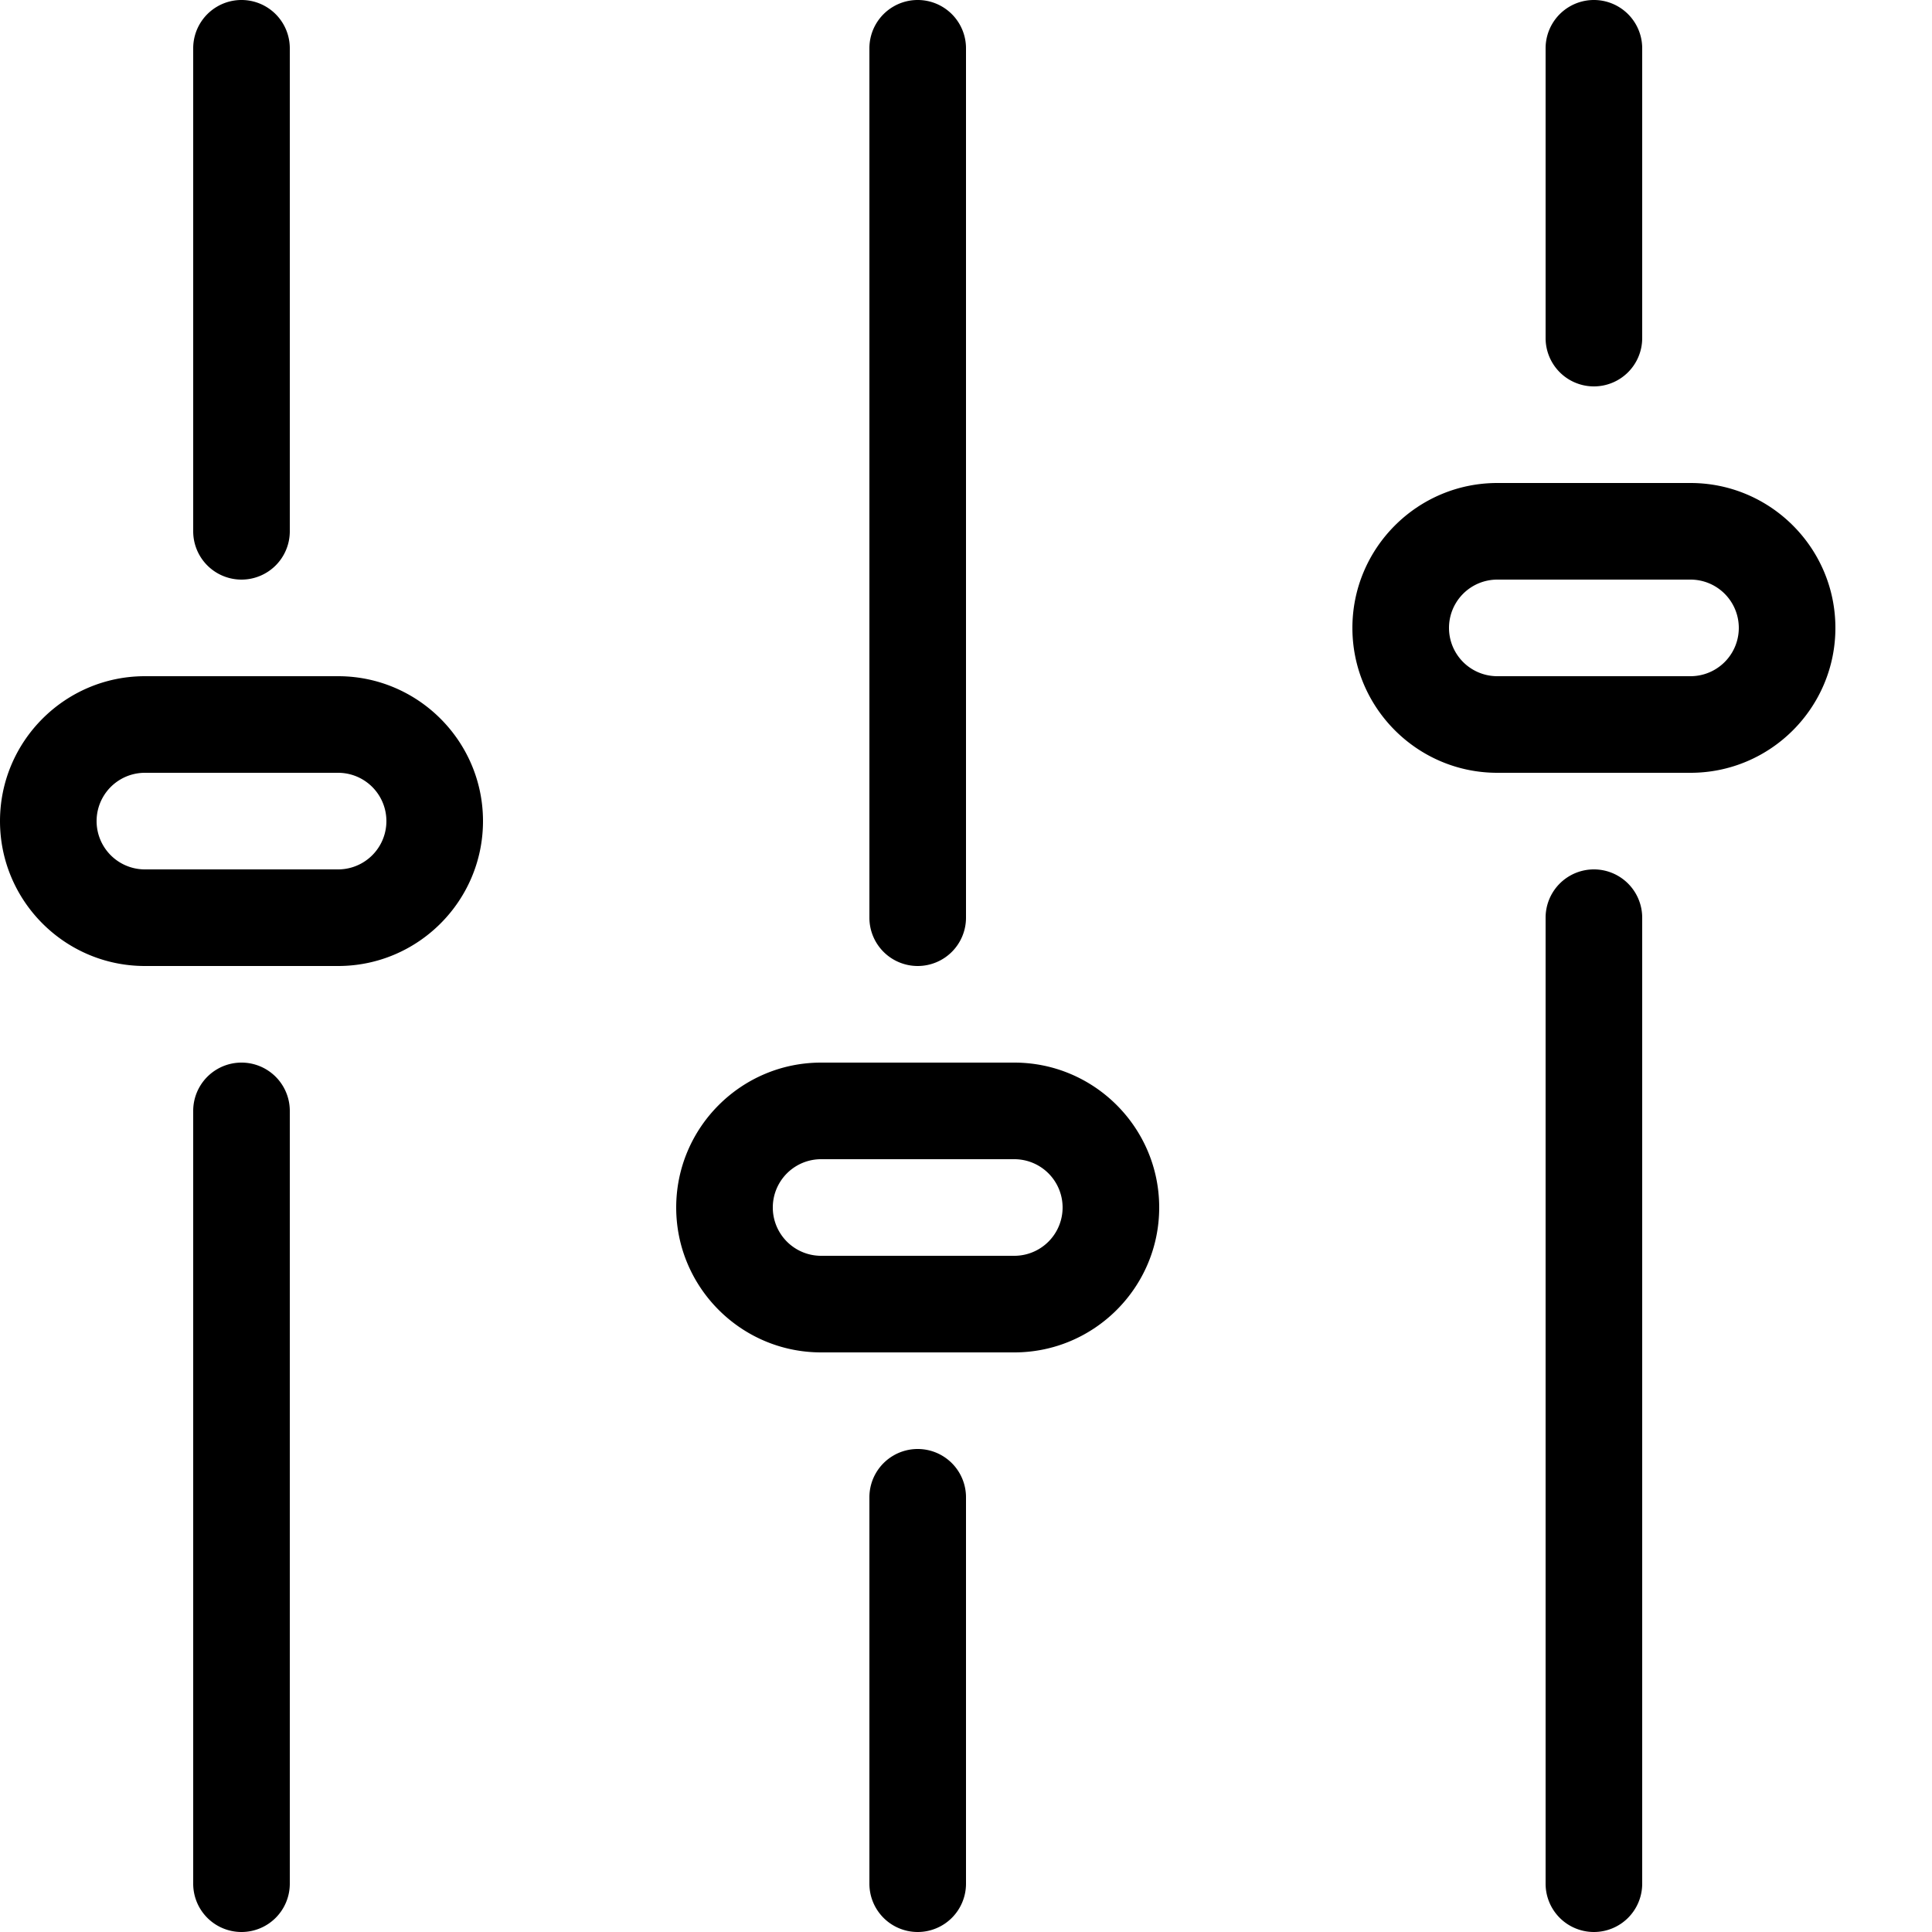 <!--Generated by IcoMoon.io--><svg xmlns="http://www.w3.org/2000/svg" width="20" height="20" viewBox="0 0 20 20"><path d="M2.5 20a.5.5 0 0 1-.5-.5v-8a.5.5 0 0 1 1 0v8a.5.5 0 0 1-.5.5zM2.5 6a.5.5 0 0 1-.5-.5v-5a.5.5 0 0 1 1 0v5a.5.5 0 0 1-.5.5zM3.5 10h-2C.673 10 0 9.327 0 8.5S.673 7 1.5 7h2C4.327 7 5 7.673 5 8.5S4.327 10 3.5 10zm-2-2a.5.5 0 0 0 0 1h2a.5.5 0 0 0 0-1h-2zM9.5 20a.5.5 0 0 1-.5-.5v-4a.5.5 0 0 1 1 0v4a.5.5 0 0 1-.5.5zM9.5 10a.5.5 0 0 1-.5-.5v-9a.5.5 0 0 1 1 0v9a.5.5 0 0 1-.5.5zM10.5 14h-2c-.827 0-1.5-.673-1.5-1.5S7.673 11 8.5 11h2c.827 0 1.5.673 1.5 1.5s-.673 1.5-1.5 1.5zm-2-2a.5.5 0 0 0 0 1h2a.5.5 0 0 0 0-1h-2zM16.5 20a.5.5 0 0 1-.5-.5v-10a.5.5 0 0 1 1 0v10a.5.5 0 0 1-.5.5zM16.5 4a.5.5 0 0 1-.5-.5v-3a.5.5 0 0 1 1 0v3a.5.5 0 0 1-.5.5zM17.5 8h-2c-.827 0-1.5-.673-1.5-1.5S14.673 5 15.5 5h2c.827 0 1.5.673 1.5 1.5S18.327 8 17.5 8zm-2-2a.5.5 0 0 0 0 1h2a.5.5 0 0 0 0-1h-2z"/></svg>